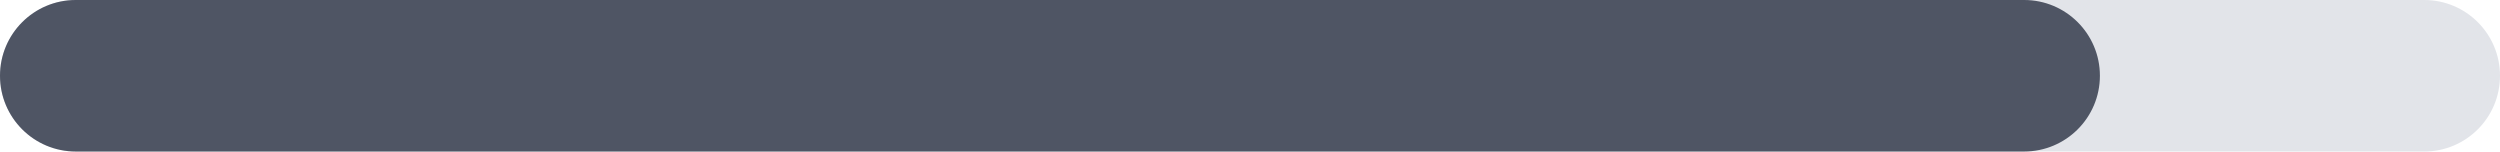 <svg width="132" height="8" viewBox="0 0 132 8" fill="none" xmlns="http://www.w3.org/2000/svg">
<path d="M0 4C0 1.791 1.791 0 4 0H128C130.209 0 132 1.791 132 4C132 6.209 130.209 8 128 8H4C1.791 8 0 6.209 0 4Z" fill="#E2E4E9"/>
<path d="M0 4C0 1.791 1.791 0 4 0H106.875C109.084 0 110.875 1.791 110.875 4C110.875 6.209 109.084 8 106.875 8H4C1.791 8 0 6.209 0 4Z" fill="#4F5564"/>
</svg>

